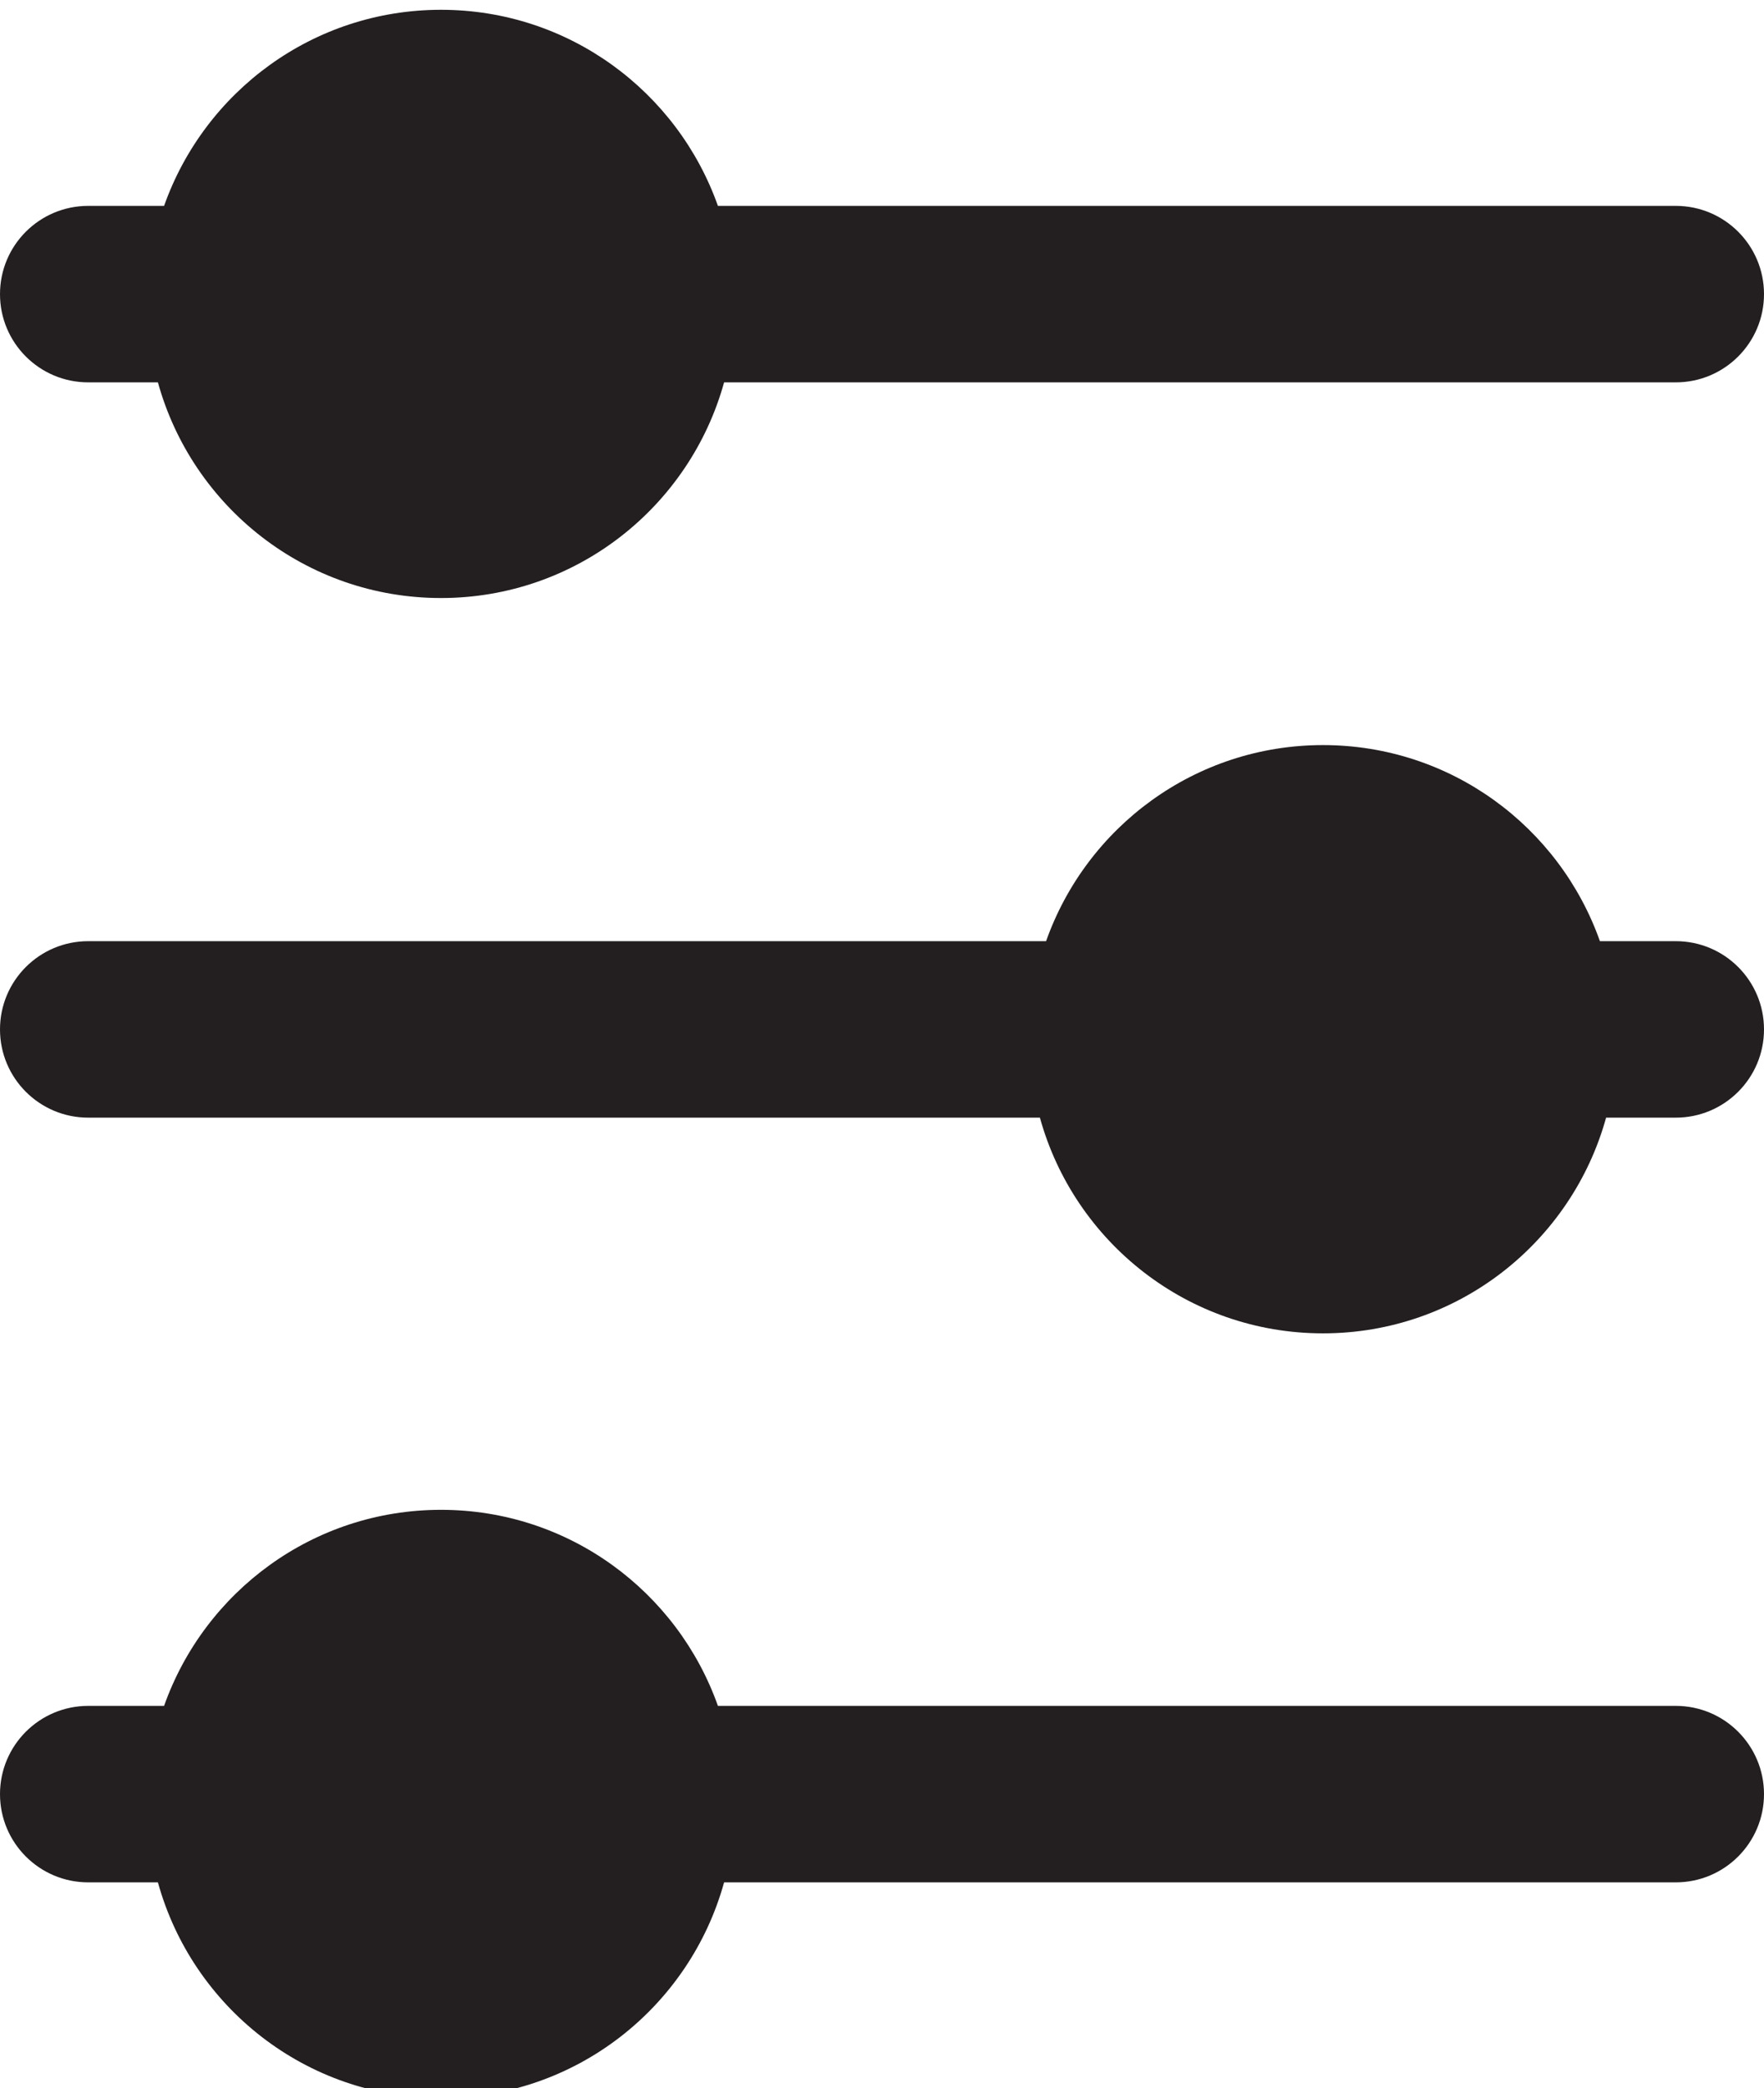 <?xml version="1.0" ?><!DOCTYPE svg  PUBLIC '-//W3C//DTD SVG 1.1//EN'  'http://www.w3.org/Graphics/SVG/1.1/DTD/svg11.dtd'><svg enable-background="new 0 0 60 71" height="71px" id="Layer_1" version="1.1" viewBox="0 0 60 71" width="60px" xml:space="preserve" xmlns="http://www.w3.org/2000/svg" xmlns:xlink="http://www.w3.org/1999/xlink"><g><path d="M57,32h-2.581c-1.374-3.881-5.067-6.667-9.419-6.667S36.955,28.119,35.581,32H3c-1.657,0-3,1.343-3,3   c0,1.656,1.343,3,3,3h32.371c1.168,4.227,5.031,7.334,9.629,7.334s8.461-3.107,9.629-7.334H57c1.657,0,3-1.344,3-3   C60,33.343,58.657,32,57,32z" fill="#231F20"/><path d="M57,58H24.419c-1.374-3.881-5.067-6.666-9.419-6.666S6.955,54.119,5.581,58H3c-1.657,0-3,1.344-3,3   s1.343,3,3,3h2.371c1.168,4.227,5.031,7.334,9.629,7.334s8.461-3.107,9.629-7.334H57c1.657,0,3-1.344,3-3S58.657,58,57,58z" fill="#231F20"/><path d="M3,13h2.371c1.168,4.227,5.031,7.333,9.629,7.333s8.461-3.107,9.629-7.333H57c1.657,0,3-1.343,3-3   s-1.343-3-3-3H24.419C23.045,3.119,19.352,0.333,15,0.333S6.955,3.119,5.581,7H3c-1.657,0-3,1.343-3,3S1.343,13,3,13z" fill="#231F20"/></g></svg>